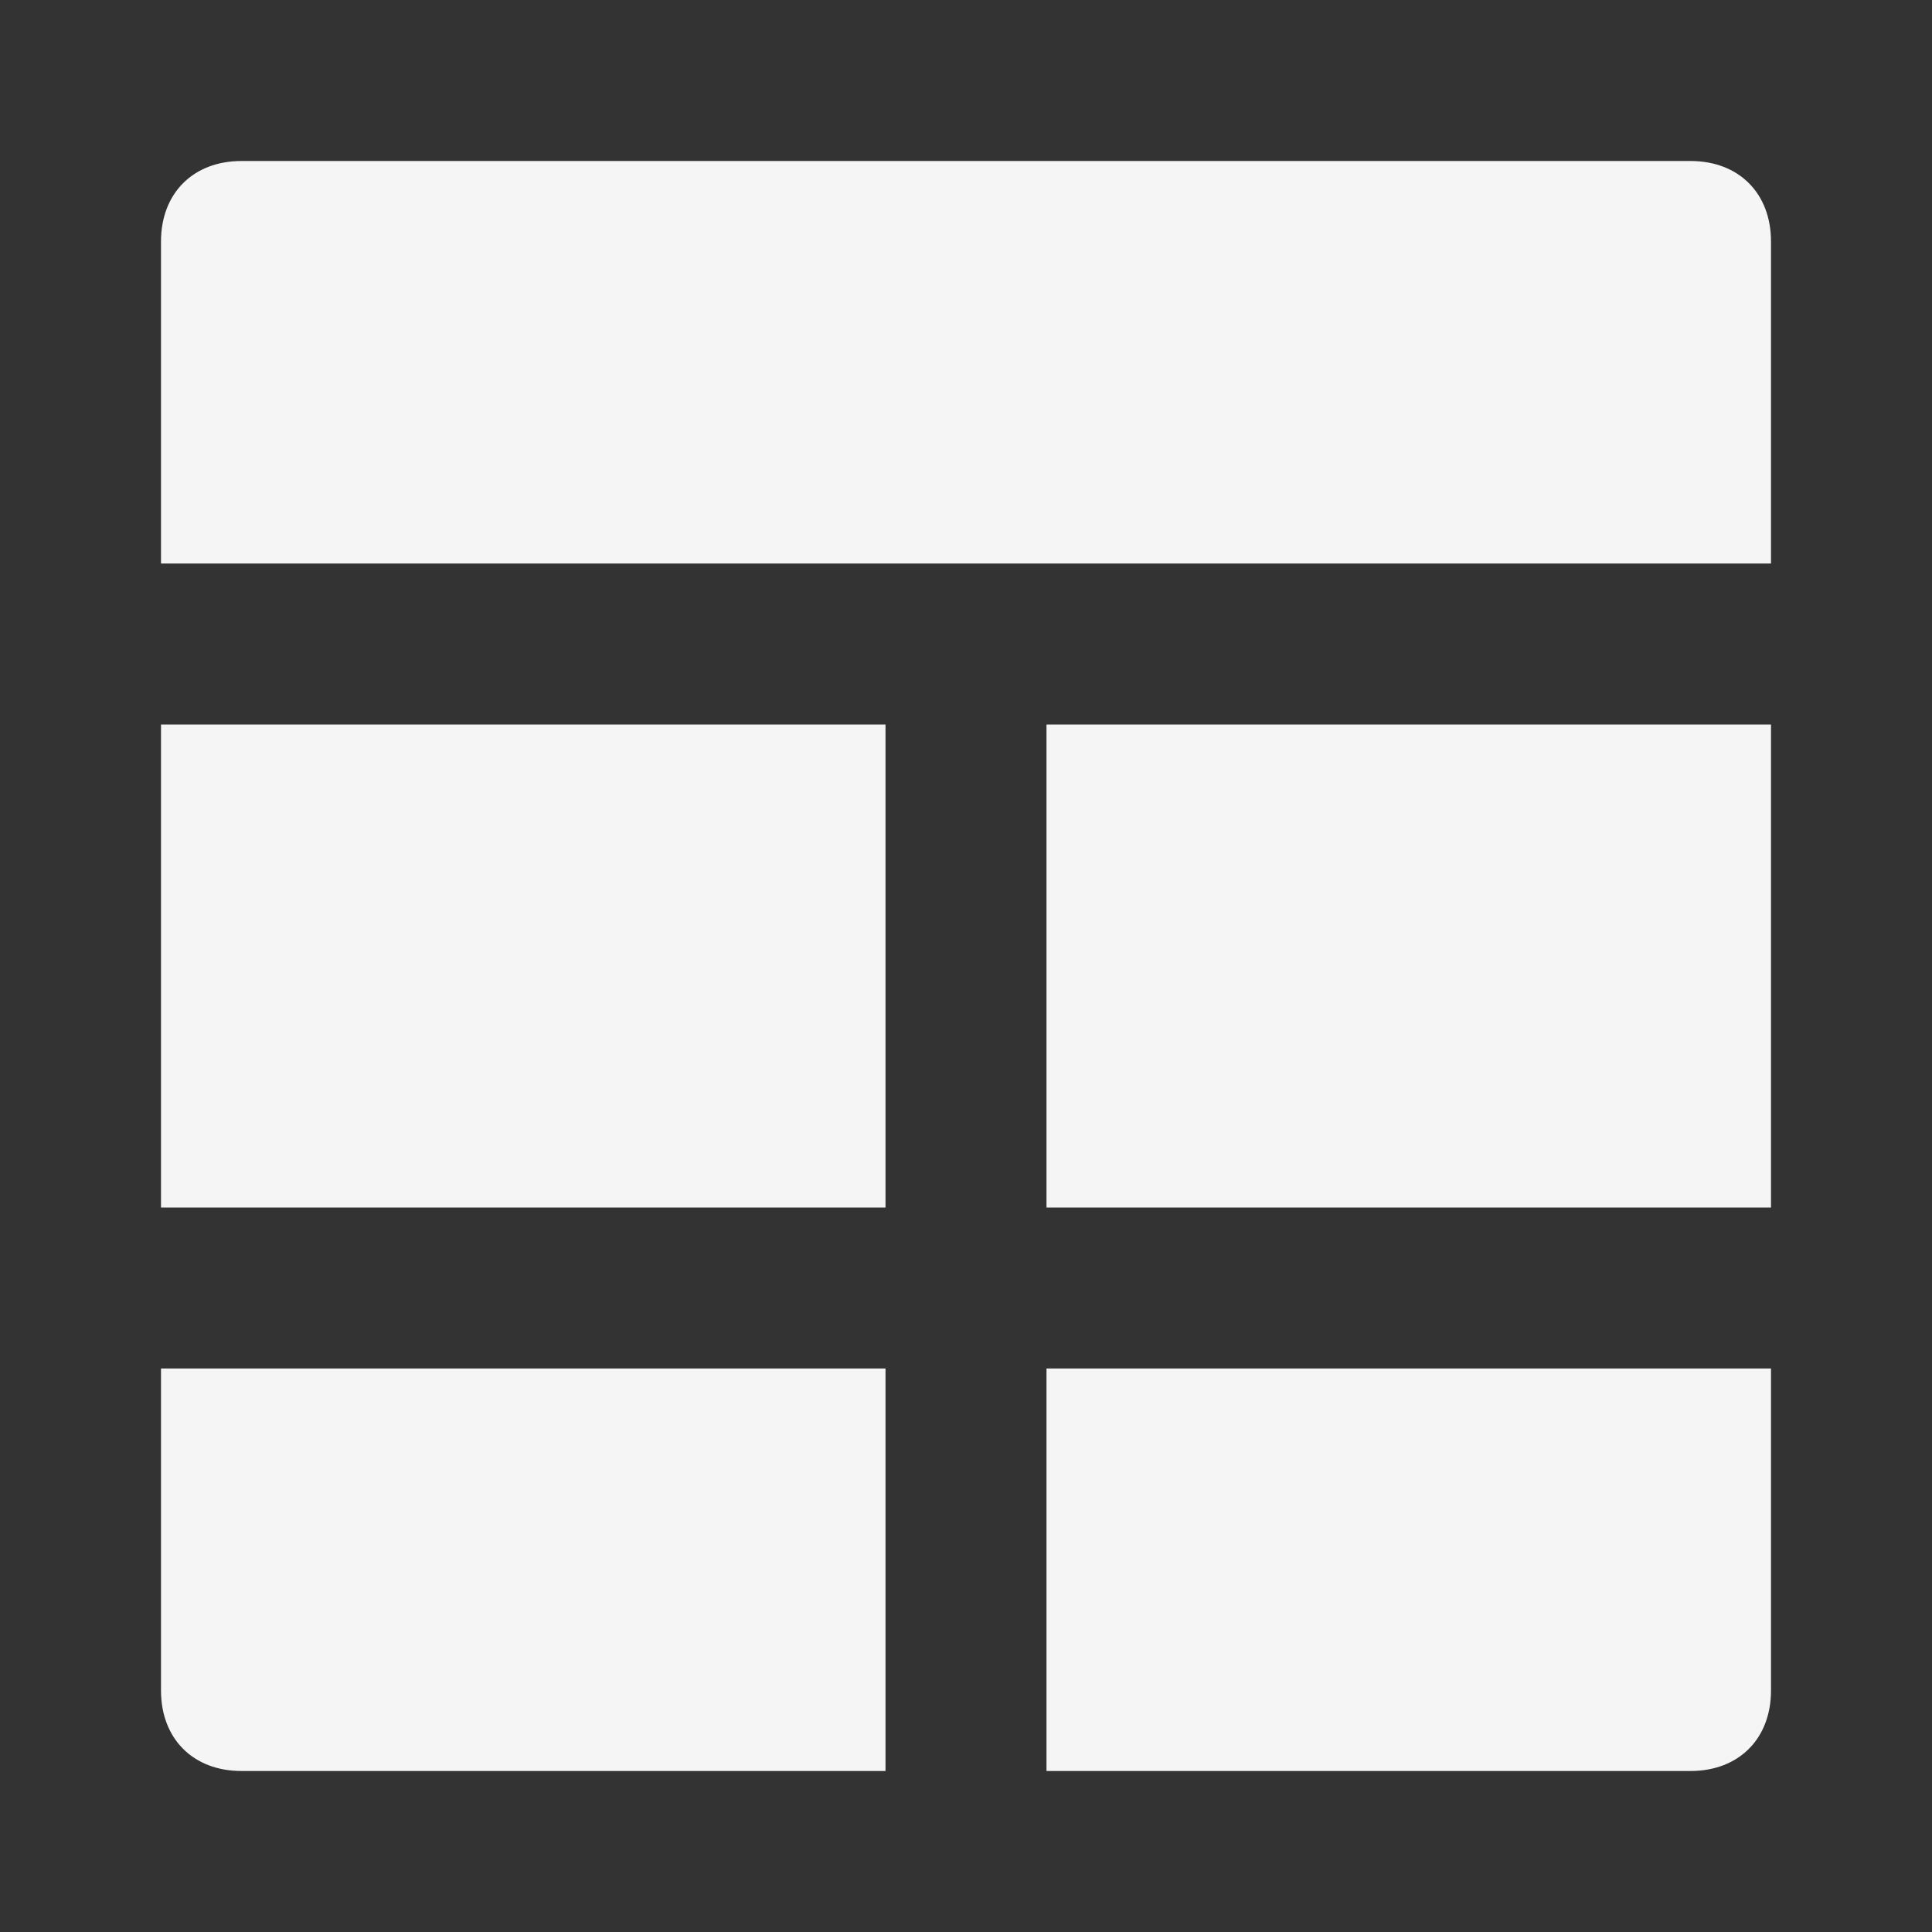 <svg width="24" height="24" viewBox="0 0 24 24" fill="none" xmlns="http://www.w3.org/2000/svg">
<rect x="0" y="0" width="24" height="24" fill="#333333" stroke="none"/>
<path d="M21 2H3C2.4 2 2 2.4 2 3V7H22V3C22 2.4 21.6 2 21 2ZM2 15H11V9H2V15ZM2 21C2 21.6 2.4 22 3 22H11V17H2V21ZM13 15H22V9H13V15ZM13 22H21C21.6 22 22 21.6 22 21V17H13V22Z" fill="#F5F5F5"/>
</svg>

